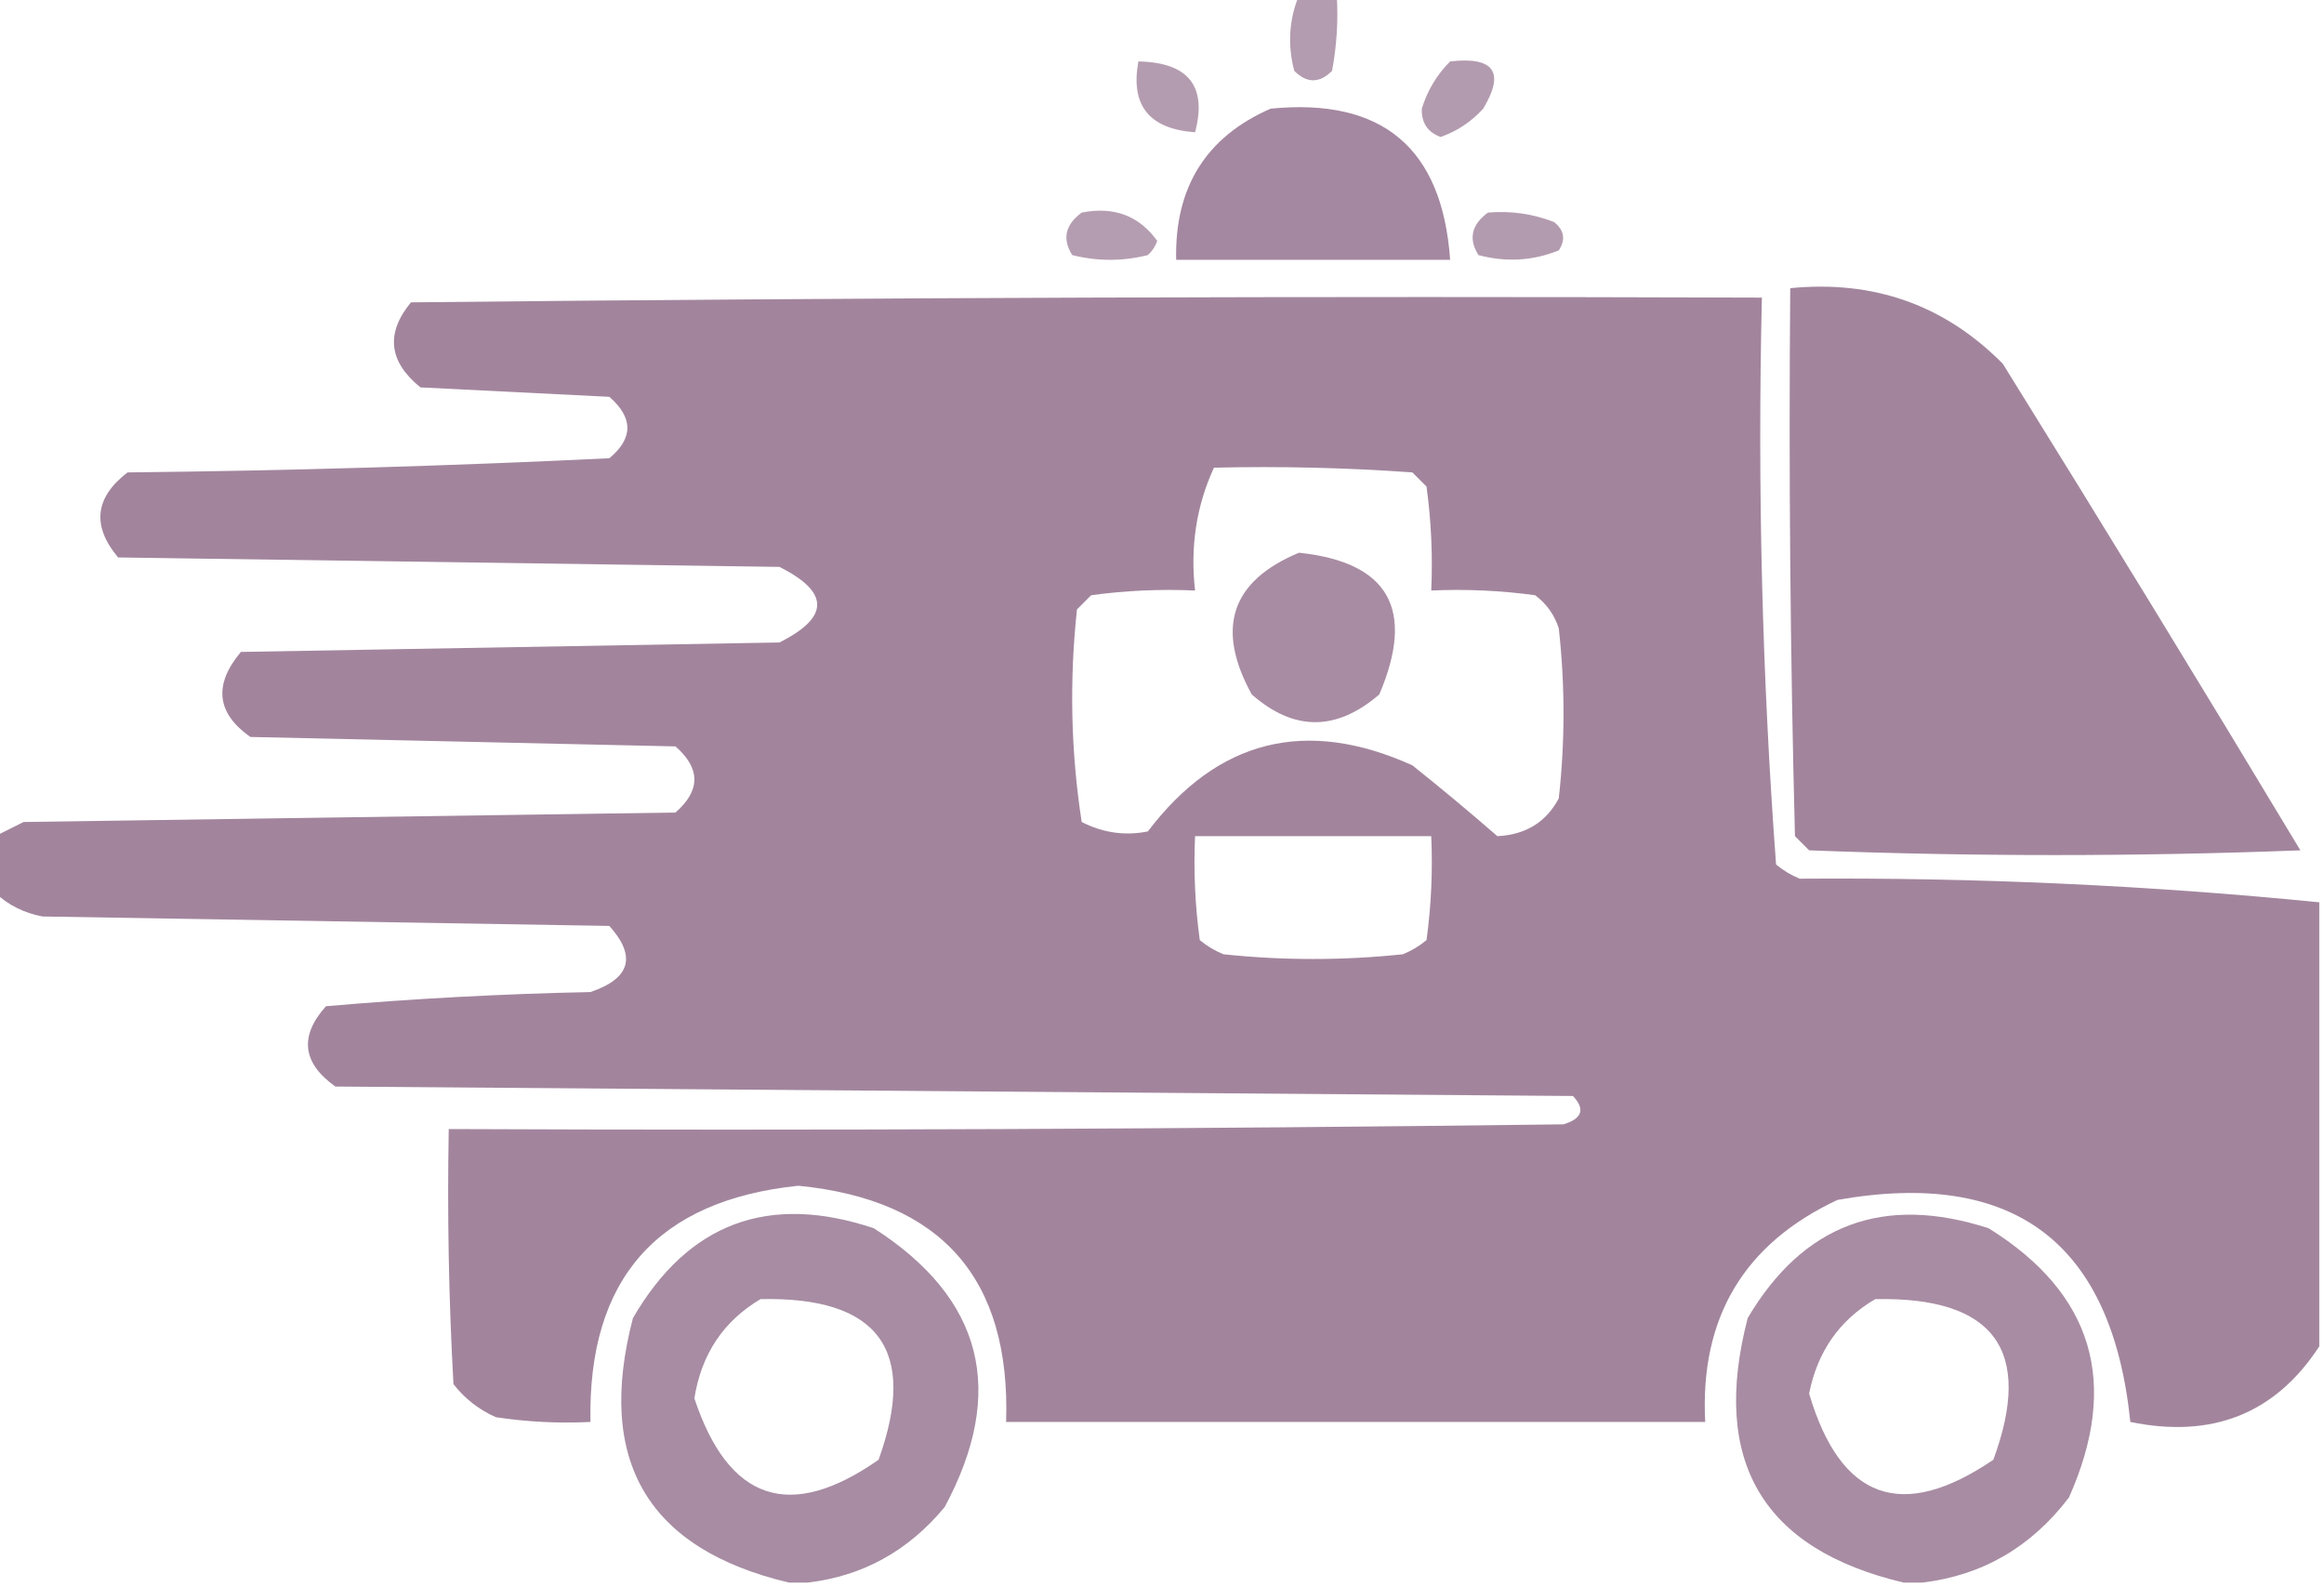 <svg xmlns="http://www.w3.org/2000/svg" xmlns:xlink="http://www.w3.org/1999/xlink" width="246px" height="168px" style="shape-rendering:geometricPrecision; text-rendering:geometricPrecision; image-rendering:optimizeQuality; fill-rule:evenodd; clip-rule:evenodd"><g><path style="opacity:0.789" fill="#9f819a" d="M 137.5,-0.5 C 138.833,-0.5 140.167,-0.5 141.5,-0.5C 141.664,2.187 141.497,4.854 141,7.5C 139.667,8.833 138.333,8.833 137,7.5C 136.278,4.739 136.445,2.073 137.5,-0.5 Z"></path></g><g><path style="opacity:0.784" fill="#9f819a" d="M 120.5,6.5 C 125.796,6.611 127.796,9.111 126.5,14C 121.639,13.65 119.639,11.15 120.5,6.5 Z"></path></g><g><path style="opacity:0.786" fill="#9f819a" d="M 153.5,6.5 C 158.156,5.972 159.323,7.638 157,11.5C 155.758,12.872 154.258,13.872 152.5,14.5C 151.119,14 150.453,13 150.5,11.5C 151.092,9.577 152.092,7.911 153.5,6.5 Z"></path></g><g><path style="opacity:0.953" fill="#9f819b" d="M 134.5,11.5 C 146.334,10.336 152.668,15.669 153.5,27.5C 143.833,27.5 134.167,27.5 124.5,27.5C 124.327,19.822 127.661,14.489 134.5,11.5 Z"></path></g><g><path style="opacity:0.771" fill="#9f819a" d="M 114.5,22.5 C 117.908,21.828 120.575,22.828 122.5,25.5C 122.291,26.086 121.957,26.586 121.5,27C 118.833,27.667 116.167,27.667 113.5,27C 112.419,25.289 112.752,23.789 114.5,22.5 Z"></path></g><g><path style="opacity:0.791" fill="#9f819a" d="M 157.5,22.5 C 159.92,22.292 162.253,22.626 164.5,23.5C 165.583,24.365 165.749,25.365 165,26.5C 162.263,27.61 159.429,27.777 156.5,27C 155.419,25.289 155.752,23.789 157.5,22.5 Z"></path></g><g><path style="opacity:0.968" fill="#9f819a" d="M 189.5,30.5 C 198.359,29.626 205.859,32.293 212,38.5C 222.625,55.583 233.125,72.75 243.5,90C 226.167,90.667 208.833,90.667 191.5,90C 191,89.5 190.5,89 190,88.5C 189.5,69.169 189.333,49.836 189.5,30.5 Z"></path></g><g><path style="opacity:0.967" fill="#9f819a" d="M 245.5,95.5 C 245.5,111.167 245.5,126.833 245.5,142.5C 240.855,149.616 234.188,152.283 225.5,150.5C 223.551,131.531 213.217,123.698 194.5,127C 184.592,131.641 179.926,139.474 180.5,150.5C 155.833,150.5 131.167,150.5 106.5,150.5C 106.987,135.319 99.654,126.986 84.5,125.5C 69.545,127.056 62.212,135.389 62.5,150.5C 59.15,150.665 55.817,150.498 52.5,150C 50.714,149.215 49.214,148.049 48,146.5C 47.5,137.506 47.334,128.506 47.5,119.5C 86.835,119.667 126.168,119.5 165.5,119C 167.481,118.395 167.815,117.395 166.5,116C 122.833,115.667 79.167,115.333 35.5,115C 31.998,112.504 31.665,109.671 34.5,106.5C 43.786,105.693 53.119,105.193 62.5,105C 66.73,103.563 67.397,101.229 64.5,98C 44.5,97.667 24.5,97.333 4.5,97C 2.548,96.634 0.882,95.8 -0.5,94.5C -0.5,92.5 -0.5,90.5 -0.5,88.5C 0.473,88.013 1.473,87.513 2.5,87C 25.5,86.667 48.5,86.333 71.5,86C 74.167,83.667 74.167,81.333 71.5,79C 56.5,78.667 41.5,78.333 26.5,78C 22.915,75.472 22.582,72.472 25.5,69C 44.5,68.667 63.5,68.333 82.5,68C 87.833,65.333 87.833,62.667 82.5,60C 59.167,59.667 35.833,59.333 12.5,59C 9.701,55.661 10.034,52.661 13.5,50C 30.544,49.819 47.544,49.319 64.5,48.5C 67.044,46.389 67.044,44.222 64.5,42C 57.833,41.667 51.167,41.333 44.5,41C 41.136,38.271 40.803,35.271 43.5,32C 91.165,31.5 138.832,31.333 186.5,31.5C 186.024,51.592 186.524,71.592 188,91.5C 188.75,92.126 189.584,92.626 190.5,93C 209.066,92.865 227.399,93.698 245.5,95.5 Z M 128.5,49.5 C 135.508,49.334 142.508,49.5 149.5,50C 150,50.5 150.5,51 151,51.5C 151.499,55.152 151.665,58.818 151.5,62.5C 155.182,62.335 158.848,62.501 162.5,63C 163.701,63.903 164.535,65.069 165,66.5C 165.667,72.5 165.667,78.5 165,84.5C 163.662,87.019 161.496,88.353 158.5,88.5C 155.623,85.994 152.623,83.494 149.5,81C 138.239,75.924 128.905,78.257 121.5,88C 119.087,88.484 116.754,88.15 114.5,87C 113.353,79.58 113.187,72.08 114,64.5C 114.5,64 115,63.5 115.5,63C 119.152,62.501 122.818,62.335 126.5,62.5C 125.975,57.86 126.642,53.527 128.5,49.5 Z M 126.5,88.5 C 134.833,88.5 143.167,88.5 151.5,88.5C 151.665,92.182 151.499,95.848 151,99.5C 150.25,100.126 149.416,100.626 148.5,101C 142.167,101.667 135.833,101.667 129.5,101C 128.584,100.626 127.75,100.126 127,99.5C 126.501,95.848 126.335,92.182 126.5,88.5 Z"></path></g><g><path style="opacity:0.926" fill="#a2849c" d="M 137.5,58.5 C 147.006,59.5 149.84,64.5 146,73.5C 141.457,77.413 136.957,77.413 132.5,73.5C 128.648,66.494 130.314,61.494 137.5,58.5 Z"></path></g><g><path style="opacity:0.913" fill="#9f819a" d="M 85.5,167.5 C 84.833,167.5 84.167,167.5 83.5,167.5C 68.547,163.946 63.047,154.612 67,139.5C 72.856,129.435 81.356,126.268 92.5,130C 104.065,137.43 106.565,147.264 100,159.5C 96.147,164.155 91.314,166.822 85.5,167.5 Z M 80.5,137.5 C 93.013,137.22 97.18,142.887 93,154.5C 83.619,161.062 77.119,158.895 73.5,148C 74.242,143.326 76.575,139.826 80.5,137.5 Z"></path></g><g><path style="opacity:0.91" fill="#9f819a" d="M 203.5,167.5 C 202.833,167.5 202.167,167.5 201.5,167.5C 186.558,163.971 181.058,154.638 185,139.5C 190.885,129.563 199.385,126.396 210.5,130C 221.569,136.885 224.403,146.385 219,158.5C 215.004,163.741 209.837,166.741 203.5,167.5 Z M 198.5,137.5 C 211.099,137.242 215.266,142.909 211,154.5C 201.324,161.08 194.824,158.747 191.5,147.5C 192.382,143.044 194.715,139.711 198.5,137.5 Z"></path></g></svg>